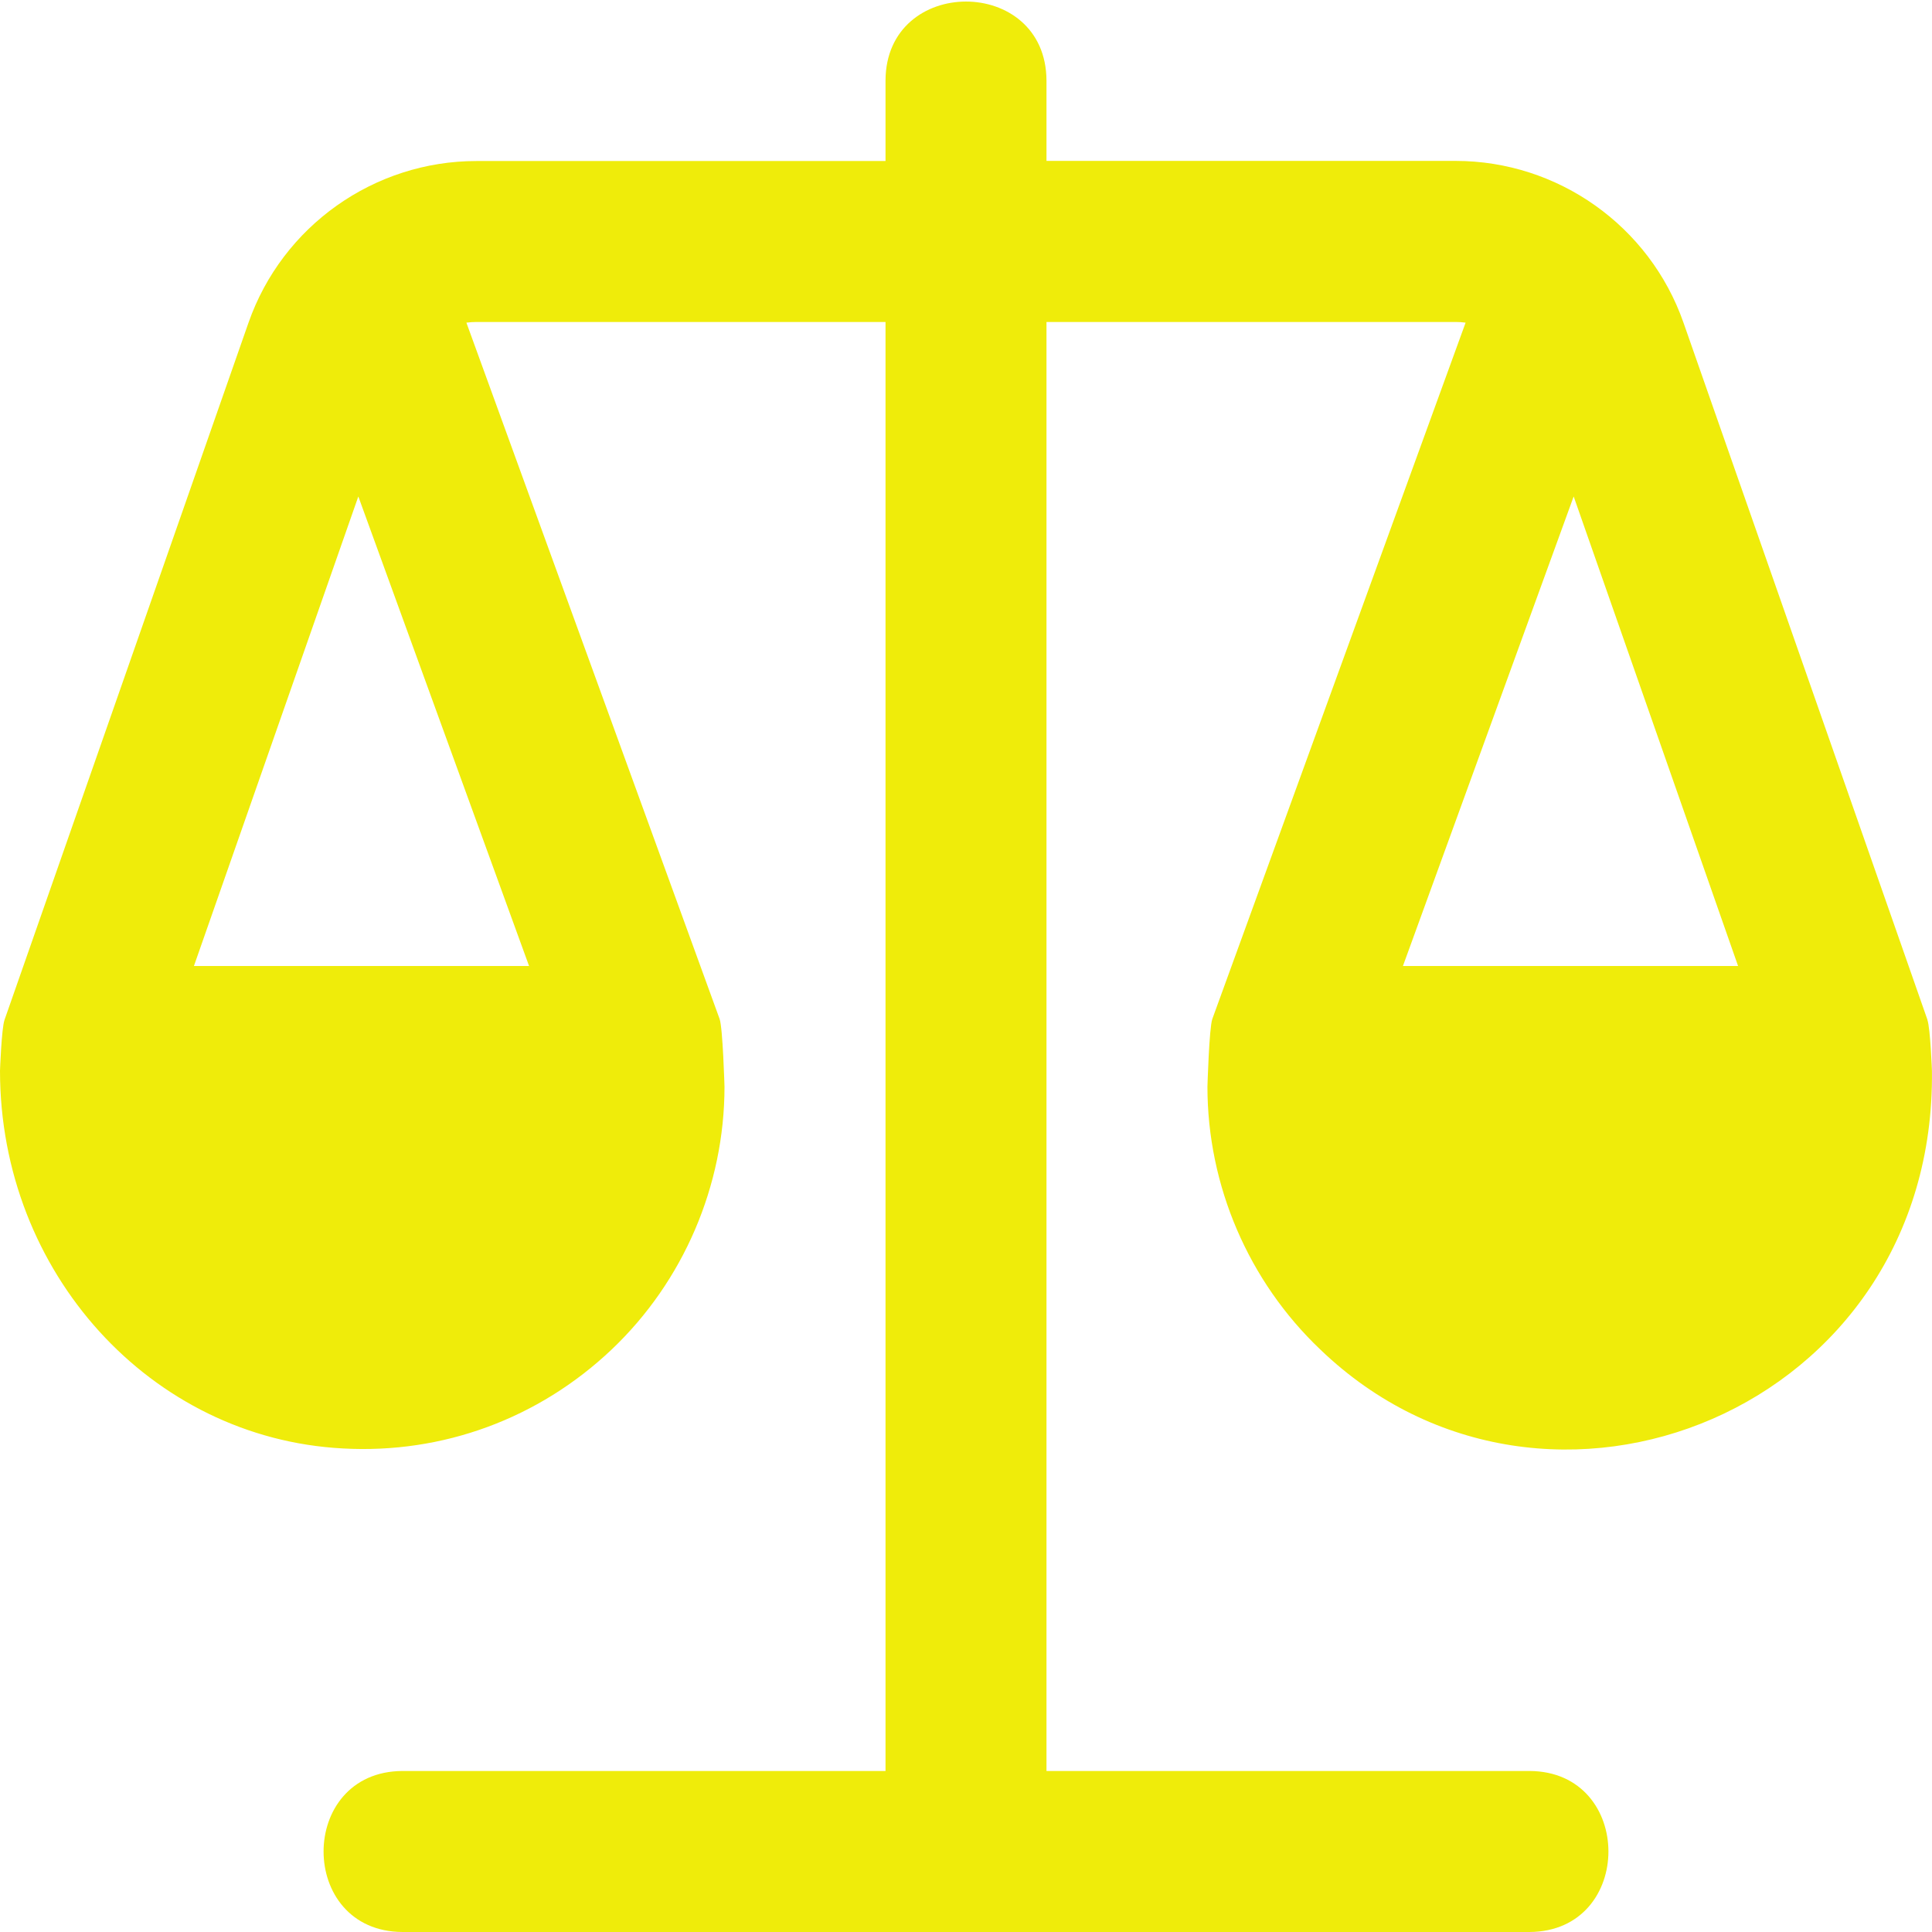 <svg width="32" height="32" viewBox="0 0 32 32" fill="none" xmlns="http://www.w3.org/2000/svg">
<path d="M31.925 16.892L27.884 5.345C27.324 3.743 25.805 2.665 24.108 2.665H17.333V1.333C17.325 -0.411 14.673 -0.409 14.667 1.333V2.667H7.892C6.195 2.667 4.676 3.744 4.116 5.345L0.075 16.892C0.025 17.033 0 17.735 0 17.735C0 21.076 2.495 23.824 5.68 23.991C7.335 24.083 8.925 23.496 10.131 22.352C11.32 21.224 12 19.637 12 18C12 18 11.972 17.024 11.919 16.877L7.725 5.344C7.78 5.337 7.836 5.333 7.892 5.333H14.667V29.333H6.667C4.923 29.341 4.924 31.993 6.667 32H25.333C27.077 31.992 27.076 29.34 25.333 29.333H17.333V5.333H24.108C24.164 5.333 24.22 5.336 24.275 5.344L20.08 16.877C20.027 17.023 19.999 18 19.999 18C19.999 19.639 20.68 21.224 21.868 22.352C25.613 25.953 32.065 23.355 31.999 17.736C31.999 17.736 31.973 17.035 31.924 16.893L31.925 16.892ZM8.763 16H3.212L5.935 8.223L8.763 16ZM26.065 8.223L28.788 16H23.237L26.065 8.223Z" fill="#efec0a"/>
</svg>
